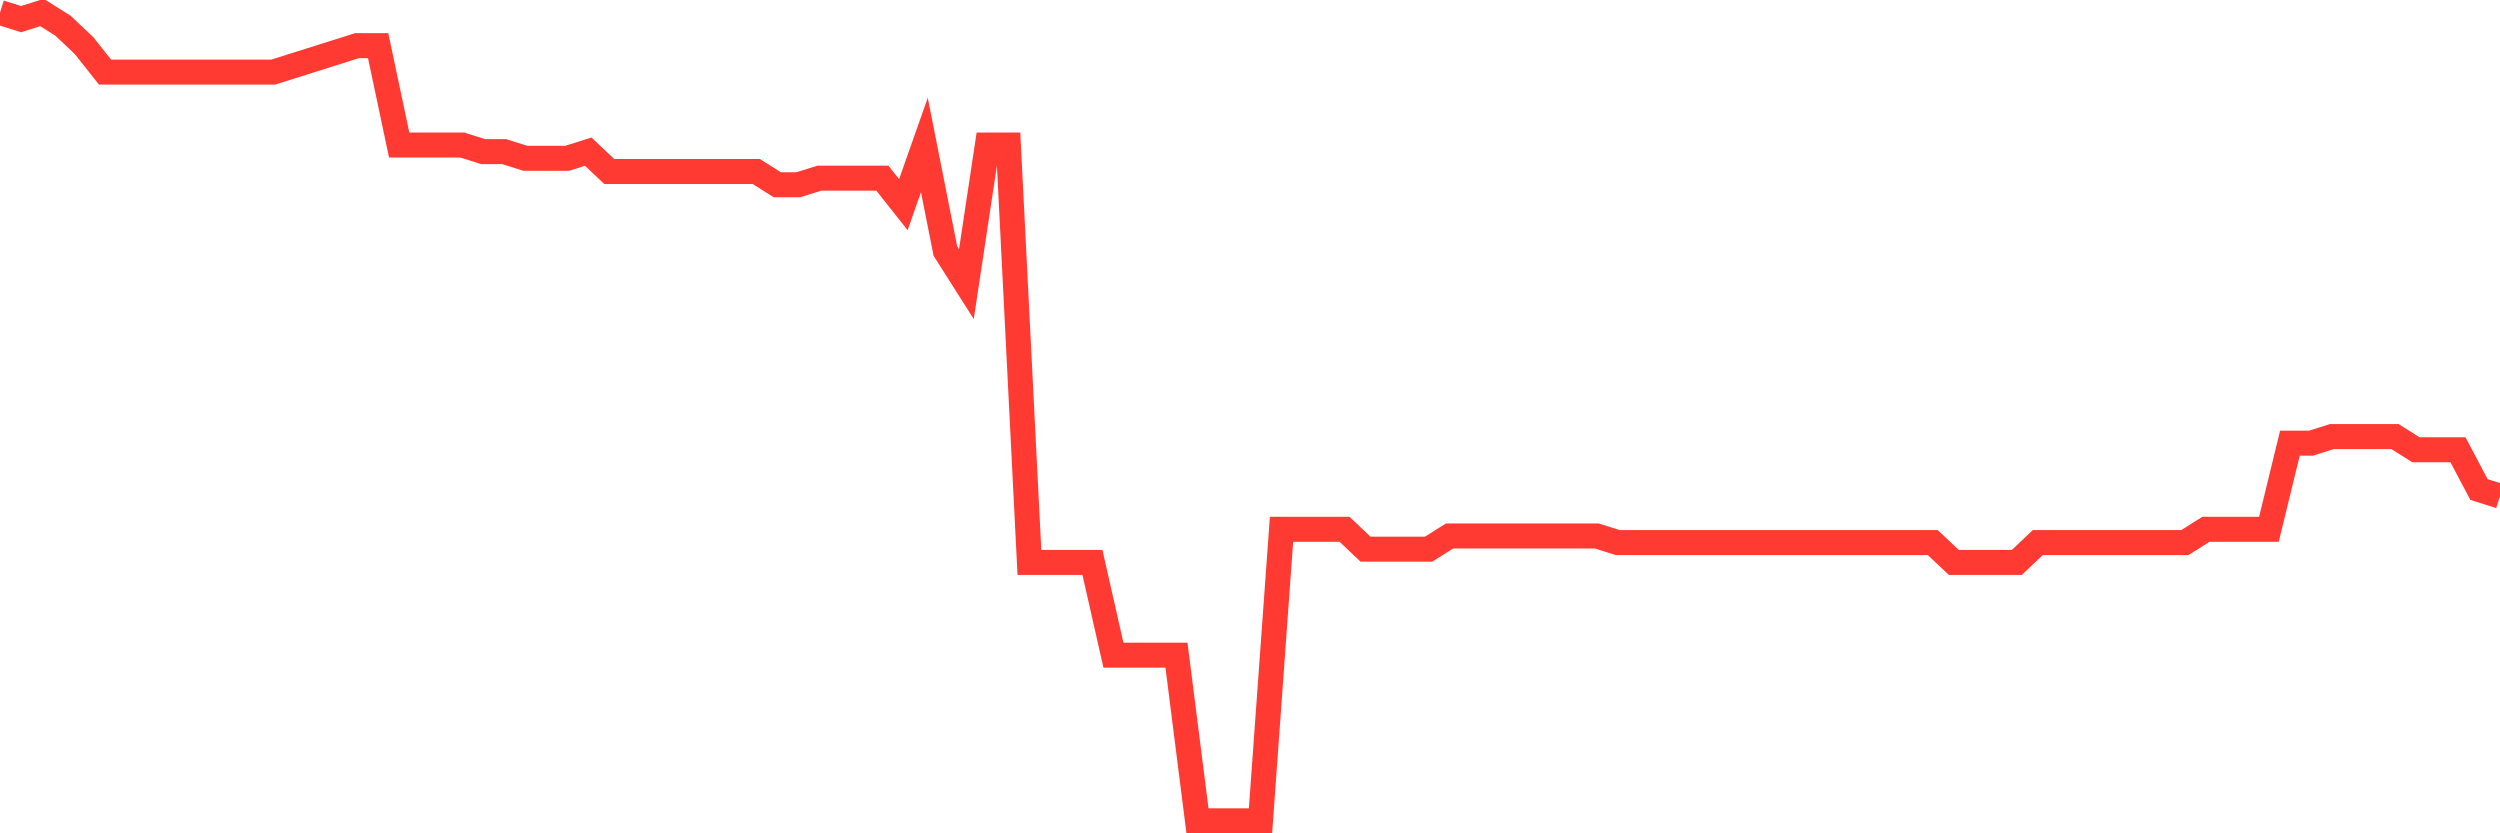 <svg
  xmlns="http://www.w3.org/2000/svg"
  xmlns:xlink="http://www.w3.org/1999/xlink"
  width="120"
  height="40"
  viewBox="0 0 120 40"
  preserveAspectRatio="none"
>
  <polyline
    points="0,0.6 1.008,0.918 2.017,0.6 3.025,1.236 4.034,2.19 5.042,3.462 6.05,3.462 7.059,3.462 8.067,3.462 9.076,3.462 10.084,3.462 11.092,3.462 12.101,3.462 13.109,3.462 14.118,3.144 15.126,2.826 16.134,2.508 17.143,2.19 18.151,2.19 19.16,6.961 20.168,6.961 21.176,6.961 22.185,6.961 23.193,7.279 24.202,7.279 25.21,7.597 26.218,7.597 27.227,7.597 28.235,7.279 29.244,8.233 30.252,8.233 31.261,8.233 32.269,8.233 33.277,8.233 34.286,8.233 35.294,8.233 36.303,8.233 37.311,8.869 38.319,8.869 39.328,8.551 40.336,8.551 41.345,8.551 42.353,8.551 43.361,9.823 44.37,6.961 45.378,12.049 46.387,13.639 47.395,6.961 48.403,6.961 49.412,26.997 50.42,26.997 51.429,26.997 52.437,26.997 53.445,31.449 54.454,31.449 55.462,31.449 56.471,31.449 57.479,39.4 58.487,39.4 59.496,39.4 60.504,39.4 61.513,25.407 62.521,25.407 63.529,25.407 64.538,25.407 65.546,26.361 66.555,26.361 67.563,26.361 68.571,26.361 69.58,25.725 70.588,25.725 71.597,25.725 72.605,25.725 73.613,25.725 74.622,25.725 75.63,25.725 76.639,25.725 77.647,26.043 78.655,26.043 79.664,26.043 80.672,26.043 81.681,26.043 82.689,26.043 83.697,26.043 84.706,26.043 85.714,26.043 86.723,26.043 87.731,26.043 88.739,26.043 89.748,26.043 90.756,26.043 91.765,26.043 92.773,26.043 93.782,26.997 94.79,26.997 95.798,26.997 96.807,26.997 97.815,26.043 98.824,26.043 99.832,26.043 100.84,26.043 101.849,26.043 102.857,26.043 103.866,26.043 104.874,26.043 105.882,25.407 106.891,25.407 107.899,25.407 108.908,25.407 109.916,21.272 110.924,21.272 111.933,20.954 112.941,20.954 113.95,20.954 114.958,20.954 115.966,21.59 116.975,21.59 117.983,21.59 118.992,23.498 120,23.816"
    fill="none"
    stroke="#ff3a33"
    stroke-width="1.2"
  >
  </polyline>
</svg>
